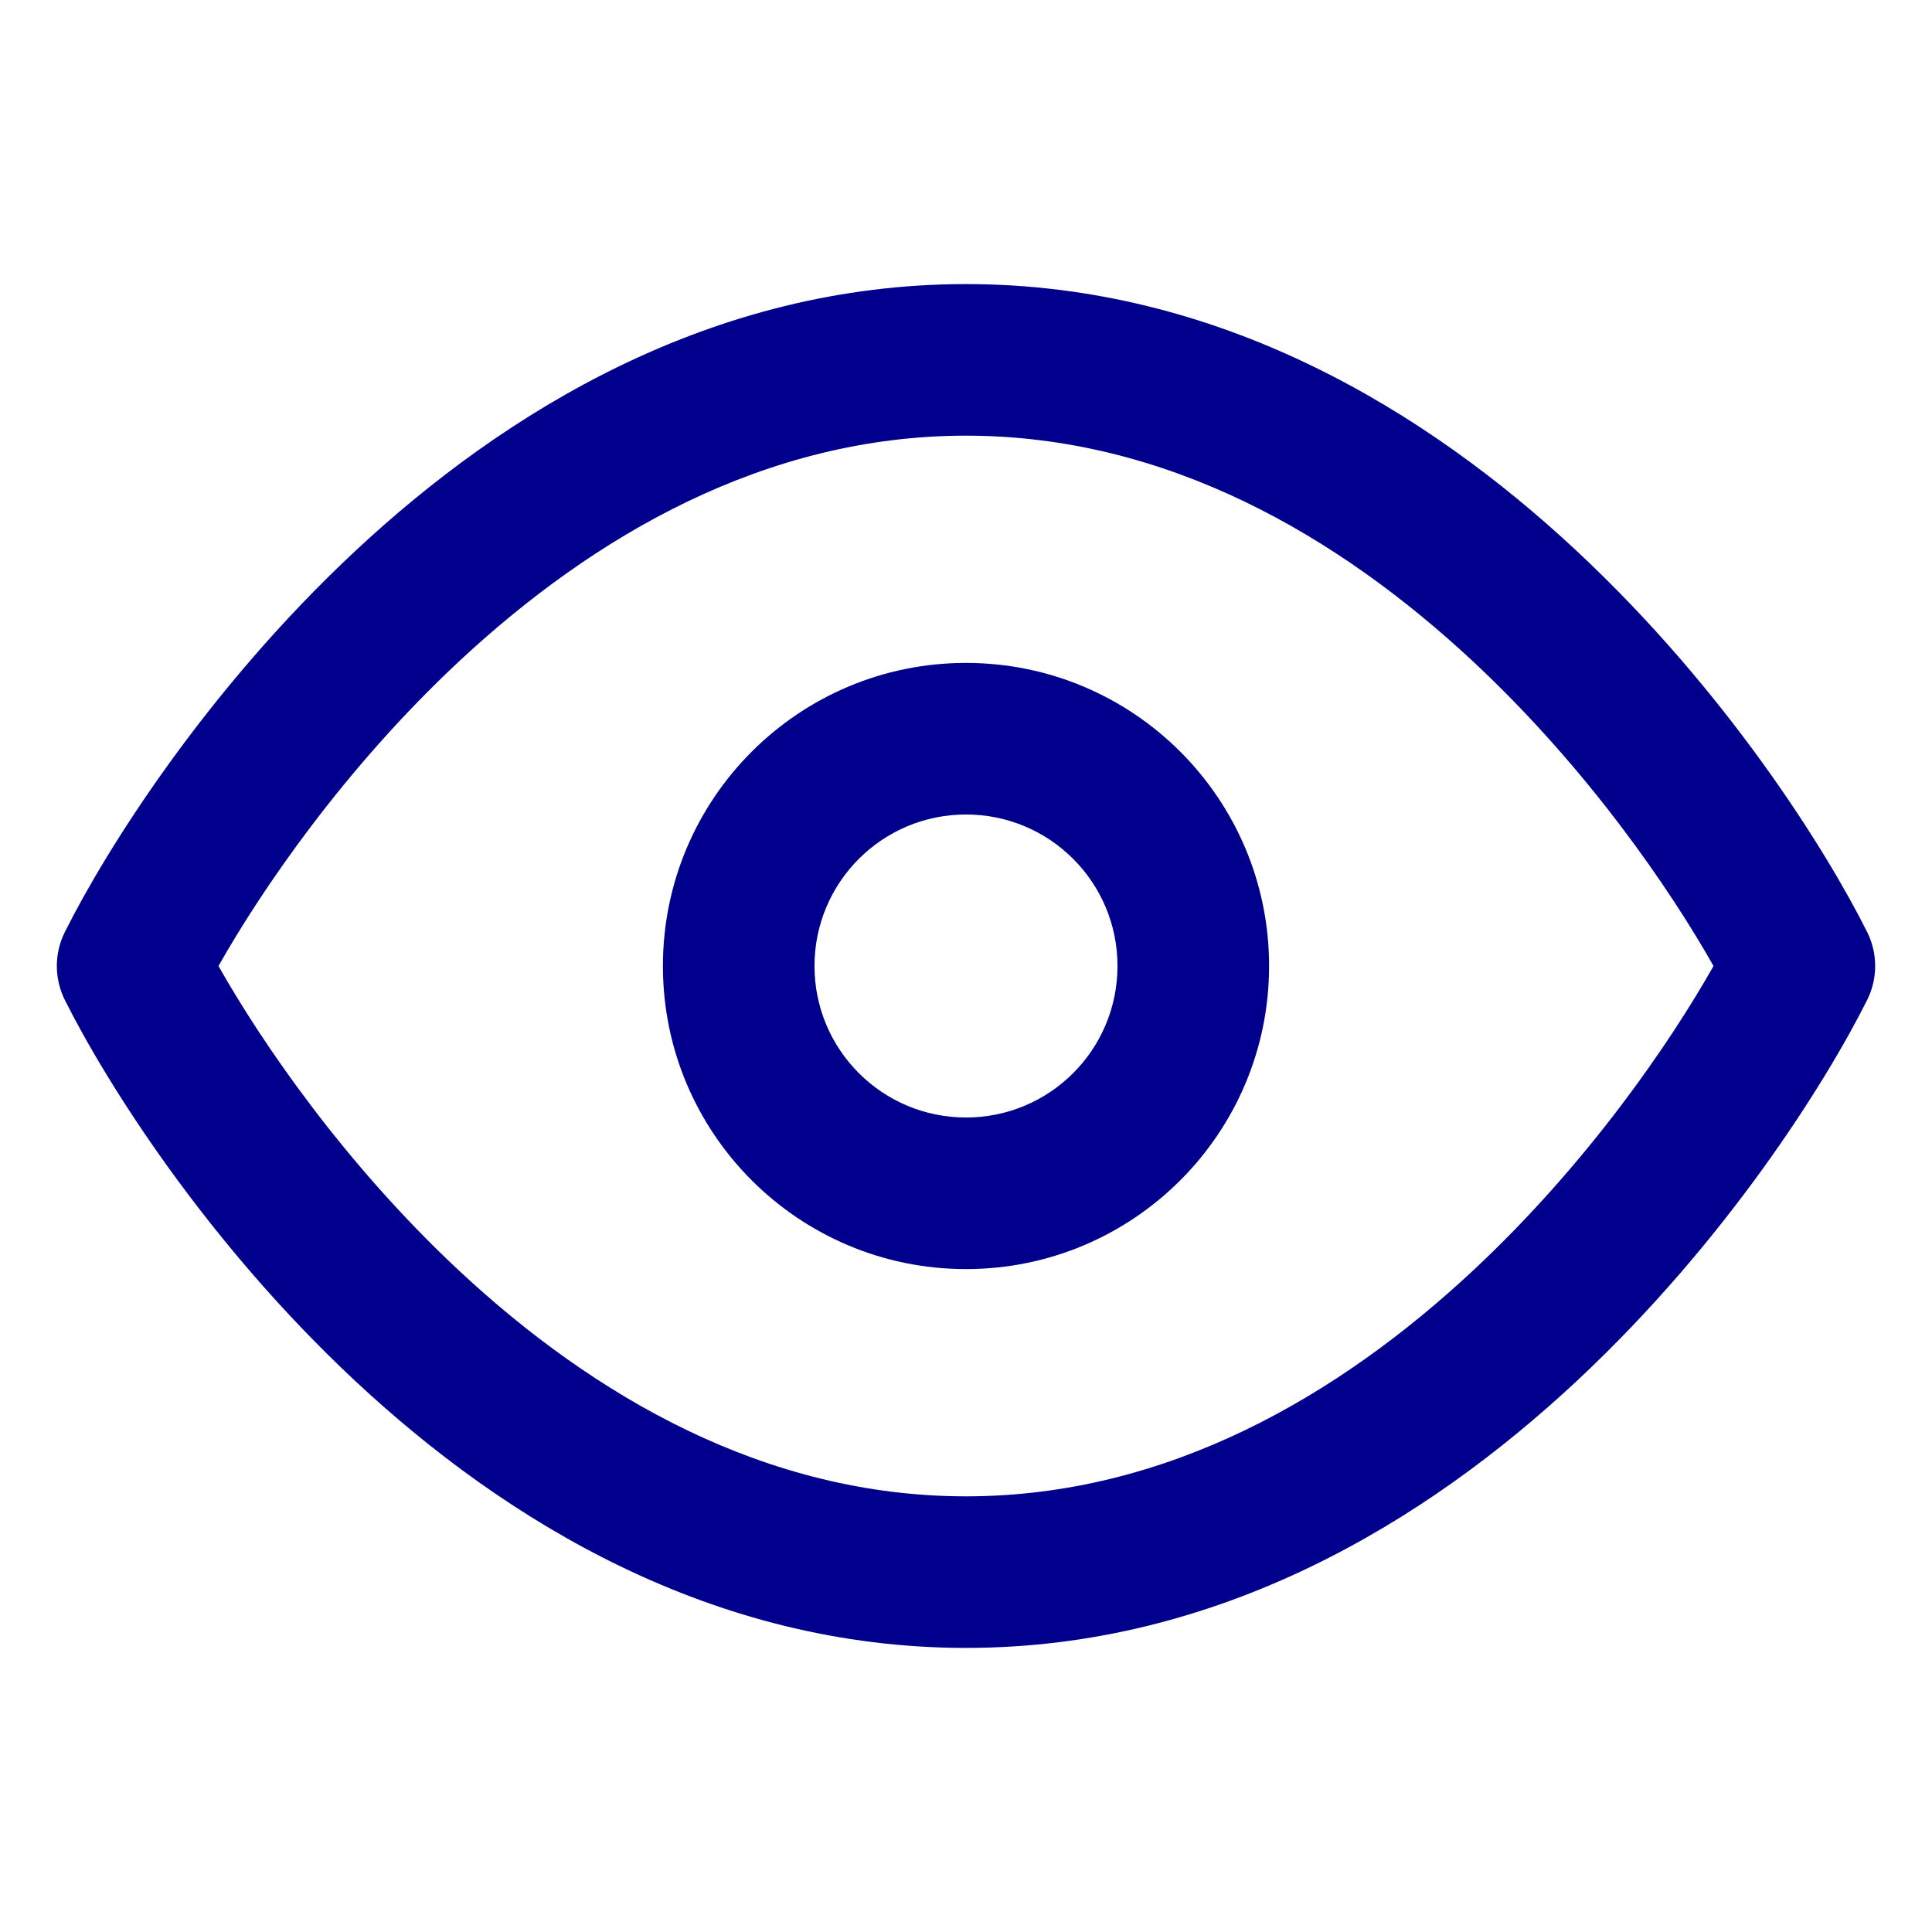 <svg width="24" height="24" viewBox="0 0 24 24" fill="none" xmlns="http://www.w3.org/2000/svg">
<g id="eye.svg">
<path id="Vector" d="M12 8.235C9.921 8.235 8.235 9.921 8.235 12C8.235 14.079 9.921 15.765 12 15.765C14.079 15.765 15.765 14.079 15.765 12C15.765 9.921 14.079 8.235 12 8.235ZM10.118 12C10.118 10.96 10.96 10.118 12 10.118C13.04 10.118 13.882 10.96 13.882 12C13.882 13.04 13.04 13.882 12 13.882C10.96 13.882 10.118 13.04 10.118 12Z" fill="#00008C"/>
<path id="Vector_2" d="M12 3.529C8.849 3.529 6.277 5.105 4.417 6.841C2.556 8.578 1.316 10.557 0.805 11.579C0.673 11.844 0.673 12.156 0.805 12.421C1.316 13.443 2.556 15.422 4.417 17.159C6.277 18.895 8.849 20.471 12 20.471C15.151 20.471 17.723 18.895 19.583 17.159C21.445 15.422 22.684 13.443 23.195 12.421C23.327 12.156 23.327 11.844 23.195 11.579C22.684 10.557 21.445 8.578 19.583 6.841C17.723 5.105 15.151 3.529 12 3.529ZM5.701 15.783C4.271 14.447 3.248 12.944 2.714 12C3.248 11.056 4.271 9.553 5.701 8.217C7.37 6.66 9.504 5.412 12 5.412C14.496 5.412 16.63 6.66 18.299 8.217C19.73 9.553 20.752 11.056 21.286 12C20.752 12.944 19.73 14.447 18.299 15.783C16.63 17.34 14.496 18.588 12 18.588C9.504 18.588 7.37 17.34 5.701 15.783Z" fill="#00008C"/>
</g>
</svg>
